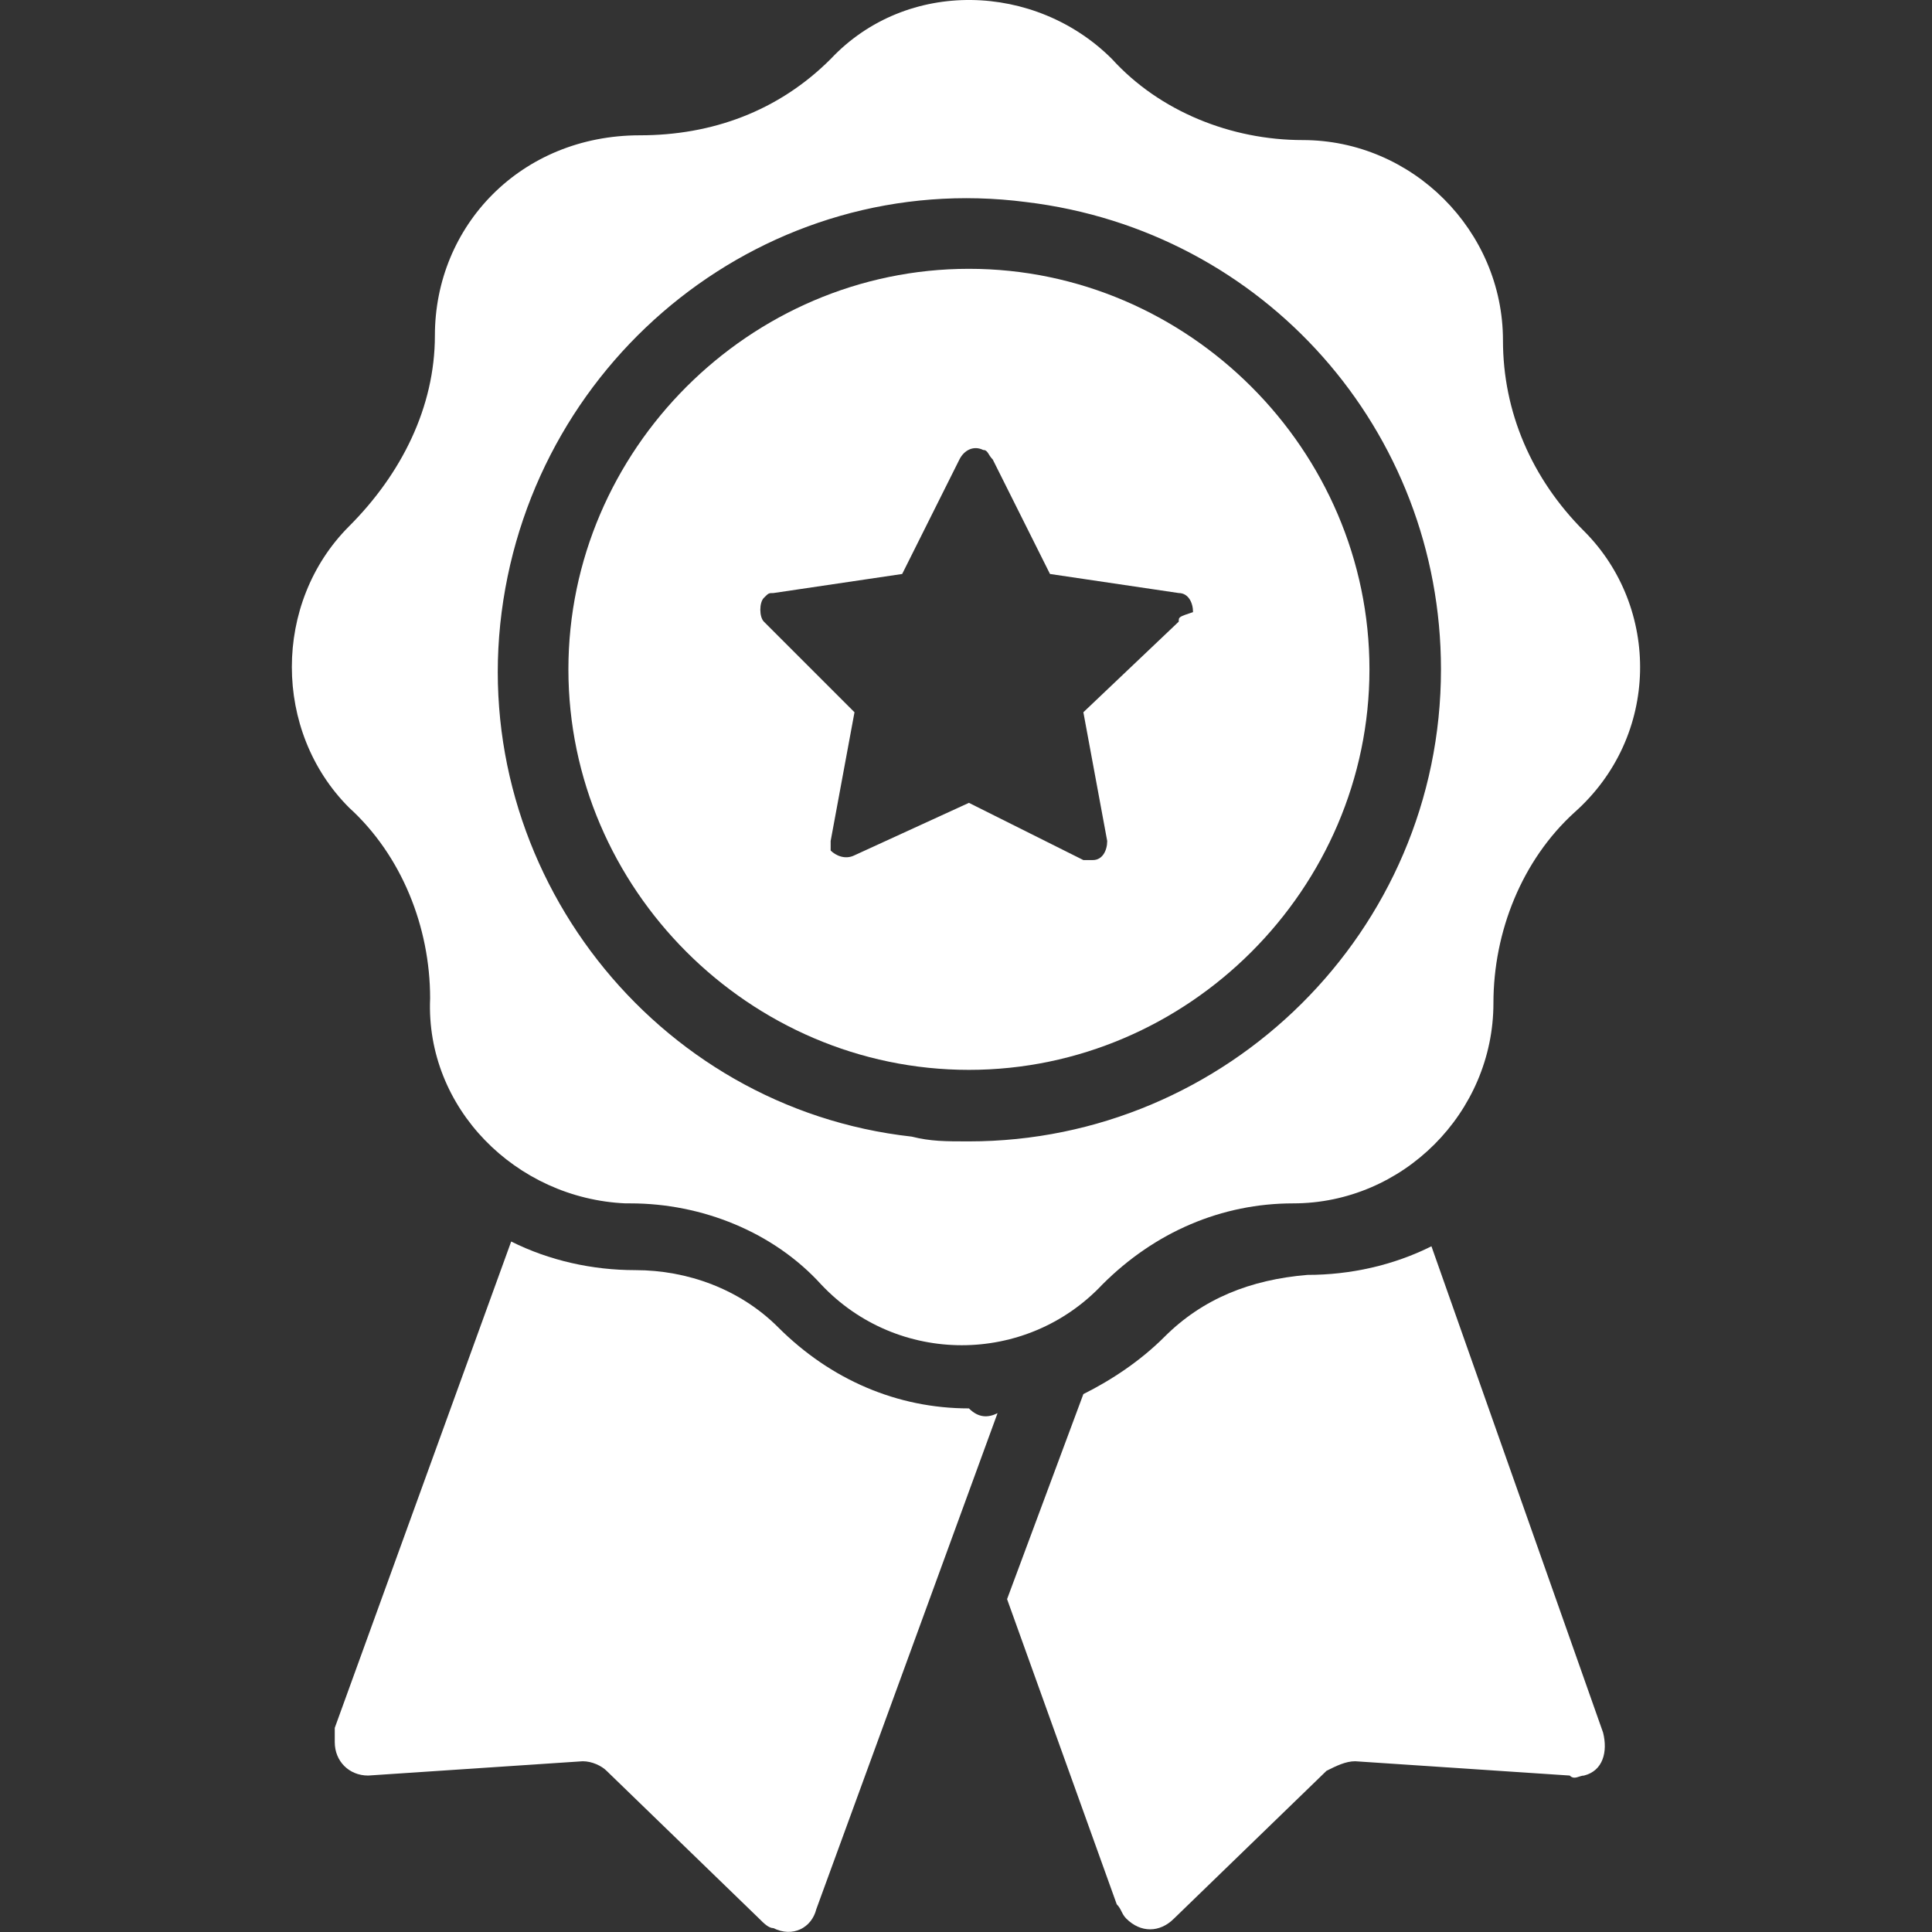 <?xml version="1.0" encoding="UTF-8" standalone="no"?>
<!-- Generator: Adobe Illustrator 26.3.1, SVG Export Plug-In . SVG Version: 6.00 Build 0)  -->

<svg version="1.1" id="Layer_1" x="0px" y="0px" viewBox="0 0 50 50" xml:space="preserve"
   sodipodi:docname="deals.svg" width="50" height="50" inkscape:version="1.2 (1:1.2+202206011327+fc4e4096c5)"
   xmlns:inkscape="http://www.inkscape.org/namespaces/inkscape"
   xmlns:sodipodi="http://sodipodi.sourceforge.net/DTD/sodipodi-0.dtd" xmlns="http://www.w3.org/2000/svg"
   xmlns:svg="http://www.w3.org/2000/svg">
   <rect x="0" y="0" width="50" height="50" fill="#333333" stroke="none"/>
   <defs id="defs2389" />
   <sodipodi:namedview id="namedview2387" pagecolor="#ffffff" bordercolor="#000000" borderopacity="0.25"
      inkscape:showpageshadow="2" inkscape:pageopacity="0.0" inkscape:pagecheckerboard="true"
      inkscape:deskcolor="#d1d1d1" showgrid="false" inkscape:zoom="14.089887" inkscape:cx="22.533893"
      inkscape:cy="26.75678" inkscape:window-width="1920" inkscape:window-height="1023" inkscape:window-x="0"
      inkscape:window-y="0" inkscape:window-maximized="1" inkscape:current-layer="Layer_1" />
   <style type="text/css" id="style2374">
      .st0 {
         fill: #FFFFFF;
      }
   </style>
   <g id="g2424" transform="matrix(1.234,0,0,1.234,7.553,-0.077)">
      <g id="g2384">
         <path class="st0"
            d="m 27.5,36.4 c 0.1,0.4 0,0.8 -0.4,0.9 -0.1,0 -0.2,0.1 -0.3,0 L 22.3,37 c -0.2,0 -0.4,0.1 -0.6,0.2 l -3.2,3.1 c -0.3,0.3 -0.7,0.3 -1,0 C 17.4,40.2 17.4,40.1 17.3,40 L 15,33.6 16.6,29.3 c 0.6,-0.3 1.2,-0.7 1.7,-1.2 0.8,-0.8 1.8,-1.2 3,-1.3 0.9,0 1.8,-0.2 2.6,-0.6 z"
            id="path2376" />
         <path class="st0"
            d="M 14.8,29.7 11,40.1 c -0.1,0.4 -0.5,0.6 -0.9,0.4 -0.1,0 -0.2,-0.1 -0.3,-0.2 L 6.6,37.2 C 6.5,37.1 6.3,37 6.1,37 l -4.5,0.3 c -0.4,0 -0.7,-0.3 -0.7,-0.7 0,-0.1 0,-0.2 0,-0.3 L 4.6,26.1 c 0.8,0.4 1.7,0.6 2.6,0.6 1.1,0 2.2,0.4 3,1.2 1.1,1.1 2.5,1.7 4,1.7 0.2,0.2 0.4,0.2 0.6,0.1 z"
            id="path2378" />
         <path class="st0"
            d="M 27.1,11.2 C 26,10.1 25.4,8.7 25.4,7.2 25.4,4.9 23.5,3 21.2,3 c -1.5,0 -3,-0.6 -4,-1.7 -1.6,-1.6 -4.3,-1.7 -5.9,0 0,0 0,0 0,0 C 10.2,2.4 8.8,2.9 7.3,2.9 4.8,2.9 3,4.8 3,7.1 c 0,0 0,0 0,0 0,1.5 -0.7,2.9 -1.8,4 -1.6,1.6 -1.6,4.3 0,5.9 1.1,1 1.7,2.5 1.7,4 -0.1,2.3 1.8,4.2 4.1,4.3 0,0 0.1,0 0.1,0 1.5,0 3,0.6 4,1.7 1.6,1.7 4.3,1.7 5.9,0 0,0 0,0 0,0 1.1,-1.1 2.5,-1.7 4,-1.7 2.3,0 4.2,-1.9 4.2,-4.2 0,-1.5 0.6,-3 1.7,-4 1.8,-1.6 1.8,-4.3 0.2,-5.9 0,0 0,0 0,0 z M 13,23.9 C 7.6,23.3 3.7,18.3 4.4,12.9 5.1,7.5 10,3.6 15.4,4.3 c 5,0.6 8.7,4.8 8.7,9.8 0,5.5 -4.5,9.9 -9.9,9.9 -0.5,0 -0.8,0 -1.2,-0.1 z"
            id="path2380" />
         <path class="st0"
            d="m 14.2,5.7 c -4.6,0 -8.4,3.8 -8.4,8.4 0,4.6 3.8,8.4 8.4,8.4 4.6,0 8.4,-3.8 8.4,-8.4 0,0 0,0 0,0 0,-4.6 -3.8,-8.4 -8.4,-8.4 z m 4.4,7.4 -2,1.9 0.5,2.7 c 0,0.2 -0.1,0.4 -0.3,0.4 -0.1,0 -0.2,0 -0.2,0 L 14.2,16.9 11.8,18 c -0.2,0.1 -0.4,0 -0.5,-0.1 0,-0.1 0,-0.2 0,-0.2 L 11.8,15 9.9,13.1 C 9.8,13 9.8,12.7 9.9,12.6 10,12.5 10,12.5 10.1,12.5 L 12.8,12.1 14,9.7 c 0.1,-0.2 0.3,-0.3 0.5,-0.2 0.1,0 0.1,0.1 0.2,0.2 l 1.2,2.4 2.7,0.4 c 0.2,0 0.3,0.2 0.3,0.4 -0.3,0.1 -0.3,0.1 -0.3,0.2 z"
            id="path2382" />
      </g>
   </g>
</svg>